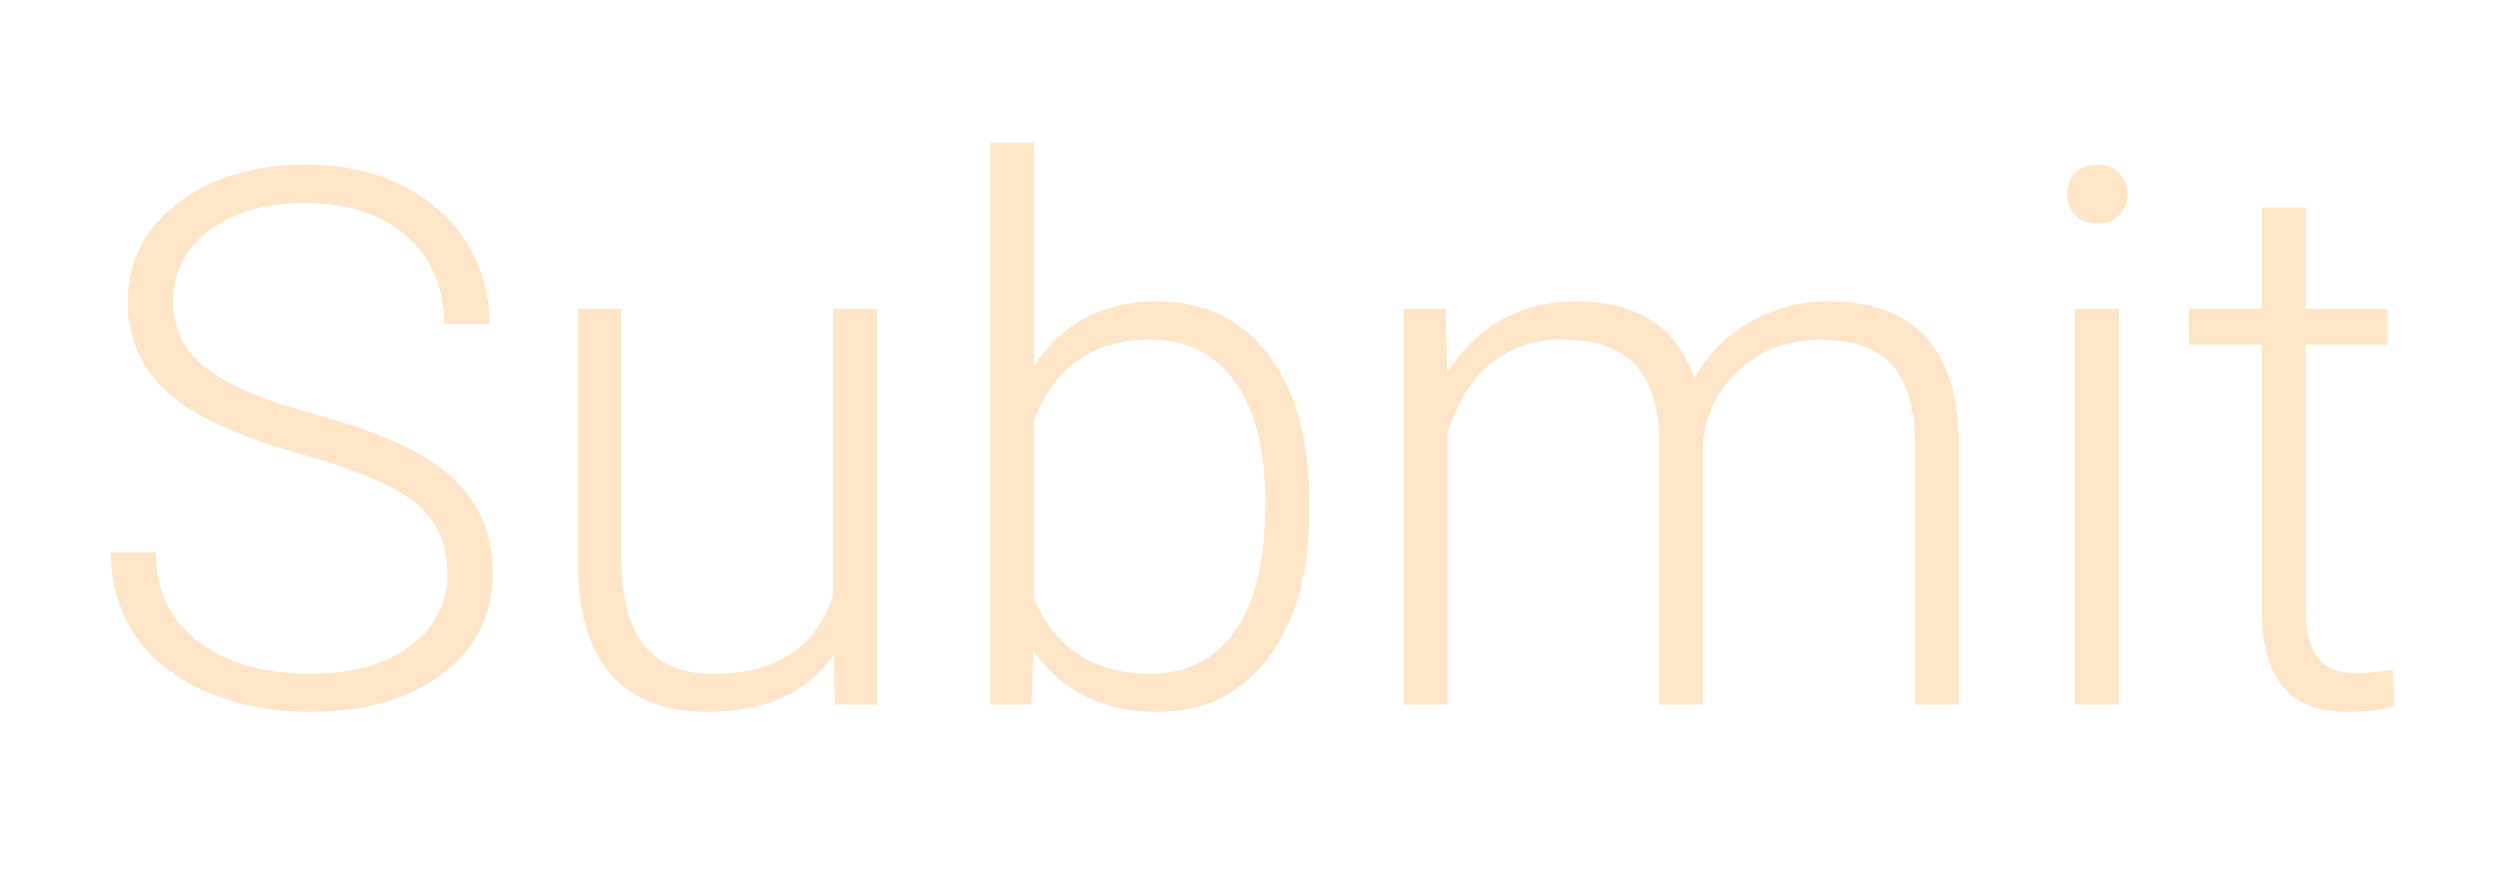 <svg xmlns="http://www.w3.org/2000/svg" xmlns:xlink="http://www.w3.org/1999/xlink" width="800" viewBox="0 0 600 214.5" height="286" preserveAspectRatio="xMidYMid meet"><defs><g></g></defs><g fill="#fee5c8" fill-opacity="1"><g transform="translate(18.901, 169.087)"><g><path d="M 88.484 -31.422 C 88.484 -38.504 85.992 -44.109 81.016 -48.234 C 76.047 -52.359 66.945 -56.273 53.719 -59.984 C 40.488 -63.703 30.832 -67.758 24.75 -72.156 C 16.094 -78.352 11.766 -86.484 11.766 -96.547 C 11.766 -106.328 15.785 -114.273 23.828 -120.391 C 31.879 -126.504 42.164 -129.562 54.688 -129.562 C 63.164 -129.562 70.754 -127.922 77.453 -124.641 C 84.16 -121.367 89.359 -116.805 93.047 -110.953 C 96.734 -105.098 98.578 -98.57 98.578 -91.375 L 87.688 -91.375 C 87.688 -100.094 84.703 -107.098 78.734 -112.391 C 72.766 -117.691 64.75 -120.344 54.688 -120.344 C 44.914 -120.344 37.129 -118.16 31.328 -113.797 C 25.535 -109.441 22.641 -103.754 22.641 -96.734 C 22.641 -90.234 25.242 -84.938 30.453 -80.844 C 35.66 -76.75 44 -73.133 55.469 -70 C 66.938 -66.875 75.625 -63.629 81.531 -60.266 C 87.445 -56.898 91.895 -52.875 94.875 -48.188 C 97.863 -43.508 99.359 -37.977 99.359 -31.594 C 99.359 -21.531 95.332 -13.457 87.281 -7.375 C 79.238 -1.289 68.633 1.75 55.469 1.75 C 46.457 1.75 38.191 0.141 30.672 -3.078 C 23.16 -6.297 17.457 -10.801 13.562 -16.594 C 9.664 -22.383 7.719 -29.023 7.719 -36.516 L 18.516 -36.516 C 18.516 -27.504 21.879 -20.395 28.609 -15.188 C 35.336 -9.977 44.289 -7.375 55.469 -7.375 C 65.414 -7.375 73.406 -9.566 79.438 -13.953 C 85.469 -18.348 88.484 -24.172 88.484 -31.422 Z M 88.484 -31.422 "></path></g></g></g><g fill="#fee5c8" fill-opacity="1"><g transform="translate(125.369, 169.087)"><g><path d="M 74.781 -12.031 C 68.469 -2.844 58.375 1.75 44.5 1.75 C 34.375 1.75 26.676 -1.188 21.406 -7.062 C 16.145 -12.945 13.457 -21.648 13.344 -33.172 L 13.344 -94.969 L 23.781 -94.969 L 23.781 -34.5 C 23.781 -16.414 31.098 -7.375 45.734 -7.375 C 60.941 -7.375 70.566 -13.664 74.609 -26.25 L 74.609 -94.969 L 85.141 -94.969 L 85.141 0 L 74.953 0 Z M 74.781 -12.031 "></path></g></g></g><g fill="#fee5c8" fill-opacity="1"><g transform="translate(224.112, 169.087)"><g><path d="M 90.141 -46.516 C 90.141 -31.711 86.863 -19.969 80.312 -11.281 C 73.758 -2.594 64.953 1.75 53.891 1.75 C 40.672 1.75 30.664 -3.16 23.875 -12.984 L 23.438 0 L 13.609 0 L 13.609 -134.828 L 24.047 -134.828 L 24.047 -81.188 C 30.723 -91.551 40.613 -96.734 53.719 -96.734 C 64.957 -96.734 73.836 -92.445 80.359 -83.875 C 86.879 -75.301 90.141 -63.375 90.141 -48.094 Z M 79.609 -48.359 C 79.609 -60.891 77.18 -70.562 72.328 -77.375 C 67.473 -84.188 60.625 -87.594 51.781 -87.594 C 45.051 -87.594 39.348 -85.941 34.672 -82.641 C 29.992 -79.336 26.453 -74.492 24.047 -68.109 L 24.047 -25.281 C 29.316 -13.344 38.625 -7.375 51.969 -7.375 C 60.625 -7.375 67.395 -10.797 72.281 -17.641 C 77.164 -24.484 79.609 -34.723 79.609 -48.359 Z M 79.609 -48.359 "></path></g></g></g><g fill="#fee5c8" fill-opacity="1"><g transform="translate(323.733, 169.087)"><g><path d="M 23.266 -94.969 L 23.609 -79.531 C 27.117 -85.258 31.504 -89.555 36.766 -92.422 C 42.035 -95.297 47.891 -96.734 54.328 -96.734 C 69.305 -96.734 78.816 -90.586 82.859 -78.297 C 86.254 -84.203 90.789 -88.75 96.469 -91.938 C 102.145 -95.133 108.406 -96.734 115.25 -96.734 C 135.613 -96.734 146 -85.613 146.406 -63.375 L 146.406 0 L 135.875 0 L 135.875 -62.578 C 135.82 -71.066 133.992 -77.359 130.391 -81.453 C 126.797 -85.547 120.93 -87.594 112.797 -87.594 C 105.242 -87.477 98.863 -85.035 93.656 -80.266 C 88.445 -75.504 85.551 -69.695 84.969 -62.844 L 84.969 0 L 74.438 0 L 74.438 -63.375 C 74.375 -71.508 72.453 -77.578 68.672 -81.578 C 64.898 -85.586 59.098 -87.594 51.266 -87.594 C 44.648 -87.594 38.973 -85.707 34.234 -81.938 C 29.492 -78.164 25.984 -72.562 23.703 -65.125 L 23.703 0 L 13.172 0 L 13.172 -94.969 Z M 23.266 -94.969 "></path></g></g></g><g fill="#fee5c8" fill-opacity="1"><g transform="translate(483.039, 169.087)"><g><path d="M 25.453 0 L 14.922 0 L 14.922 -94.969 L 25.453 -94.969 Z M 13.078 -122.453 C 13.078 -124.441 13.719 -126.125 15 -127.5 C 16.289 -128.875 18.047 -129.562 20.266 -129.562 C 22.492 -129.562 24.266 -128.875 25.578 -127.5 C 26.898 -126.125 27.562 -124.441 27.562 -122.453 C 27.562 -120.461 26.898 -118.789 25.578 -117.438 C 24.266 -116.094 22.492 -115.422 20.266 -115.422 C 18.047 -115.422 16.289 -116.094 15 -117.438 C 13.719 -118.789 13.078 -120.461 13.078 -122.453 Z M 13.078 -122.453 "></path></g></g></g><g fill="#fee5c8" fill-opacity="1"><g transform="translate(523.326, 169.087)"><g><path d="M 30.016 -119.281 L 30.016 -94.969 L 49.688 -94.969 L 49.688 -86.375 L 30.016 -86.375 L 30.016 -23.078 C 30.016 -17.816 30.961 -13.898 32.859 -11.328 C 34.766 -8.754 37.941 -7.469 42.391 -7.469 C 44.148 -7.469 46.988 -7.758 50.906 -8.344 L 51.344 0.266 C 48.594 1.254 44.848 1.75 40.109 1.75 C 32.91 1.75 27.672 -0.336 24.391 -4.516 C 21.117 -8.703 19.484 -14.863 19.484 -23 L 19.484 -86.375 L 2.016 -86.375 L 2.016 -94.969 L 19.484 -94.969 L 19.484 -119.281 Z M 30.016 -119.281 "></path></g></g></g></svg>